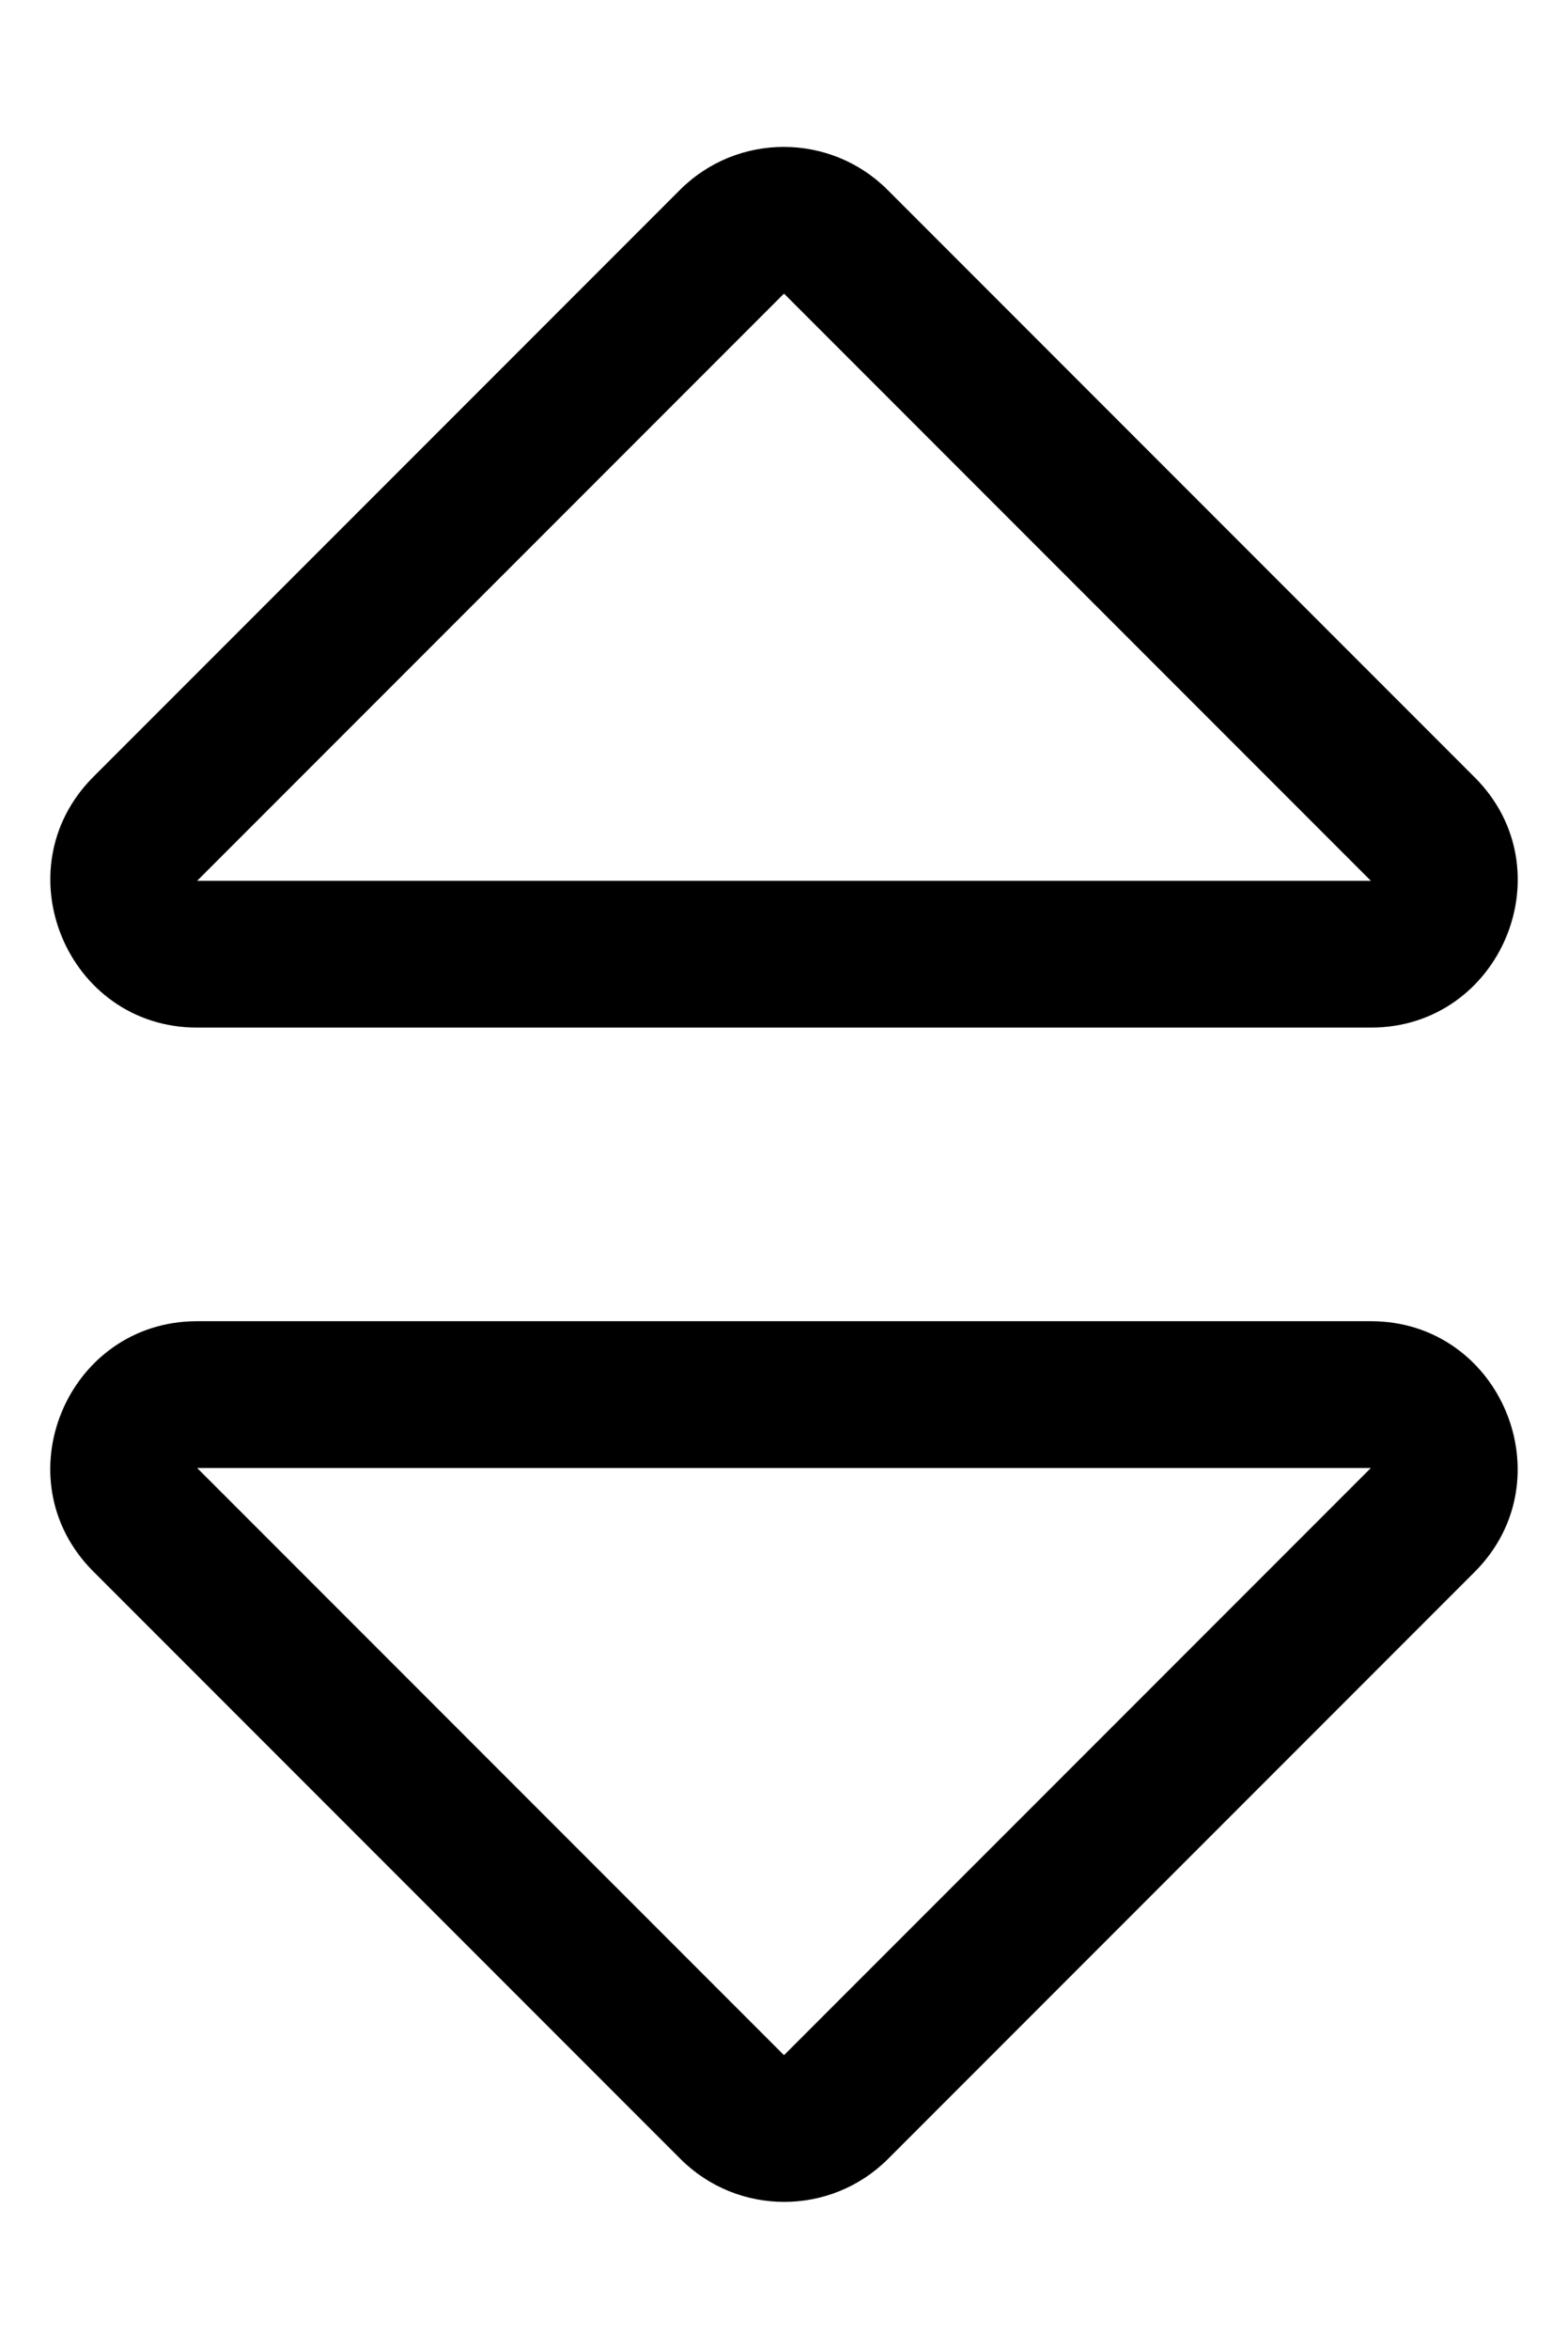 <?xml version="1.0" standalone="no"?>
<!DOCTYPE svg PUBLIC "-//W3C//DTD SVG 1.1//EN" "http://www.w3.org/Graphics/SVG/1.1/DTD/svg11.dtd" >
<svg xmlns="http://www.w3.org/2000/svg" xmlns:xlink="http://www.w3.org/1999/xlink" version="1.1" viewBox="-11 0 342 512">
   <path fill="currentColor"
d="M288 288c28.4 0 42.7 34.5 22.7 54.6l-128 128c-12.5 12.5 -32.8 12.5 -45.3 0l-128 -128c-20.2 -20.1 -5.801 -54.6 22.6 -54.6h256zM160 448l128 -128h-256zM32 224c-28.4 0 -42.7 -34.5 -22.7 -54.6l128 -128
c12.5 -12.5 32.8 -12.5 45.3 0l128 128c20.2 20.1 5.801 54.6 -22.6 54.6h-256zM160 64l-128 128h256z" />
</svg>
